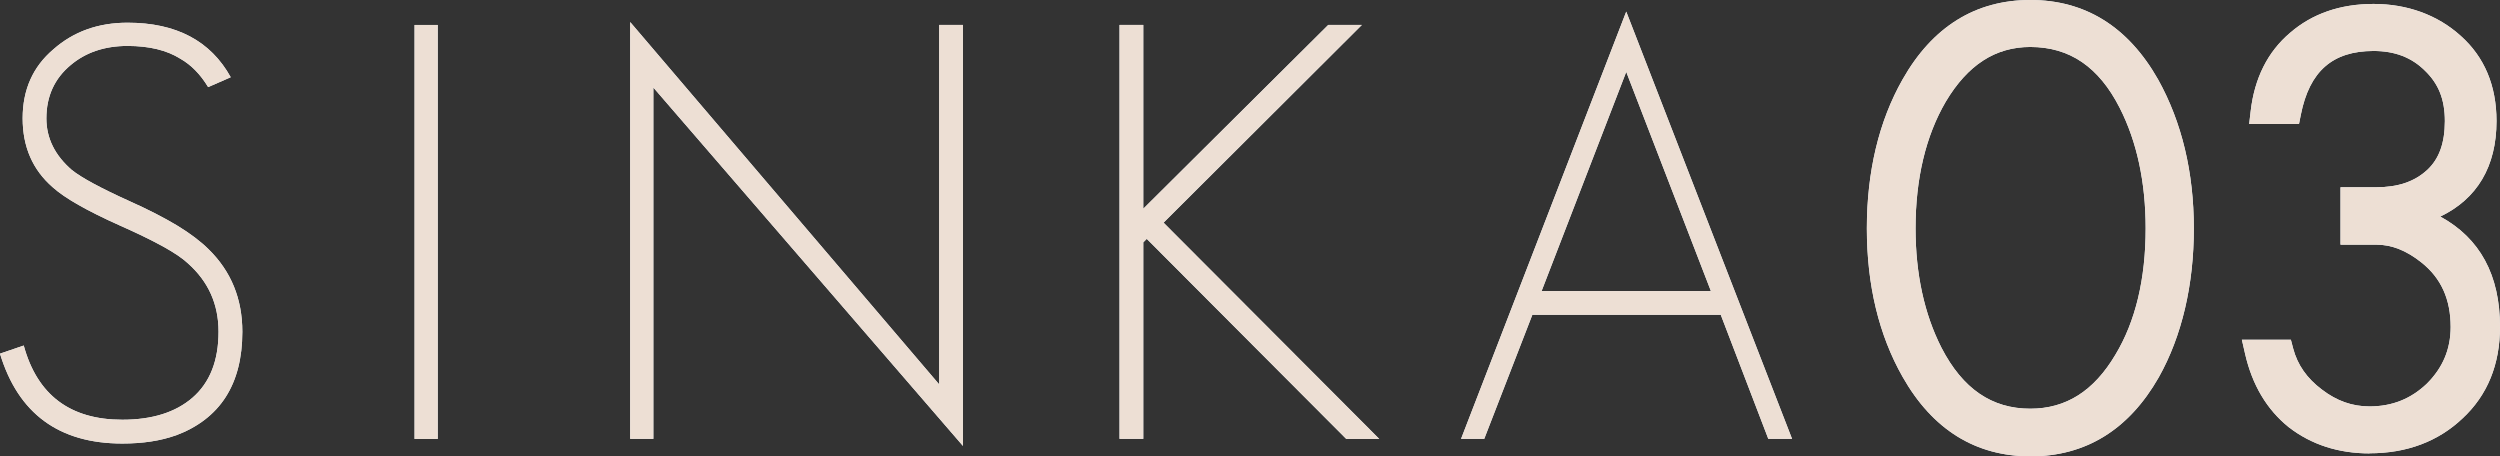 <?xml version="1.0" encoding="UTF-8"?>
<svg id="_レイヤー_2" data-name="レイヤー 2" xmlns="http://www.w3.org/2000/svg" viewBox="0 0 430.58 78.59">
  <rect x="0" y="0" width="430.58" height="78.59" fill="#333333" stroke="none"/>
  <defs>
    <style>
      .cls-1 {
        fill: #eaf3fa;
      }

      .cls-2 {
        fill: #eddfd4;
      }
    </style>
  </defs>
  <g id="design">
    <g>
      <g>
        <path class="cls-1" d="M30.26,74.99c-2.6.93-5.66,1.4-9.19,1.4-10.92,0-17.94-5.16-21.07-15.48l4.09-1.4c2.33,8.52,7.99,12.78,16.98,12.78,5.13,0,9.15-1.26,12.08-3.79,3-2.6,4.49-6.39,4.49-11.38,0-4.73-1.76-8.65-5.29-11.78-.93-.87-2.36-1.83-4.29-2.9-1.93-1.06-4.39-2.26-7.39-3.59-5.66-2.53-9.52-4.73-11.58-6.59-3.46-3-5.19-6.96-5.19-11.88s1.76-8.89,5.29-11.88c3.46-3.06,7.72-4.59,12.78-4.59,8.39,0,14.31,3.13,17.77,9.39l-3.89,1.7c-1.33-2.2-2.93-3.83-4.79-4.89-2.33-1.46-5.36-2.2-9.09-2.2-3.93,0-7.19,1.1-9.79,3.29-2.8,2.33-4.19,5.39-4.19,9.19,0,3.4,1.46,6.36,4.39,8.89,1.66,1.33,4.99,3.13,9.99,5.39,3.13,1.4,5.82,2.78,8.09,4.14,2.26,1.37,4.09,2.75,5.49,4.14,3.86,3.79,5.79,8.52,5.79,14.18,0,9.05-3.83,15.01-11.48,17.87Z"/>
        <path class="cls-1" d="M71.4,75.59V4.3h3.99v71.3h-3.99Z"/>
        <path class="cls-1" d="M112.53,15.08v60.51h-3.99V3.8l53.22,62.41V4.3h4.09v72.5L112.53,15.08Z"/>
        <path class="cls-1" d="M231.86,75.59l-34.35-34.45-.6.6v33.85h-4.09V4.3h4.09v31.65l31.85-31.65h5.79l-34.15,34.05,37.15,37.25h-5.69Z"/>
        <path class="cls-1" d="M304.56,75.59l-8.19-21.37h-32.45l-8.29,21.37h-3.99L280.09,2l28.56,73.59h-4.09ZM280.09,12.38l-14.58,37.75h29.16l-14.58-37.75Z"/>
        <path class="cls-1" d="M349.69,78.59c-9.45,0-16.86-4.61-22.01-13.7-4.08-7.19-6.15-15.79-6.15-25.55s2.07-18.46,6.15-25.65c5.15-9.09,12.56-13.69,22.01-13.69s16.86,4.61,22.01,13.7c4.08,7.34,6.15,15.96,6.15,25.65s-2.04,18.52-6.05,25.65c-5.16,9.03-12.6,13.6-22.11,13.6ZM349.69,8.09c-6.02,0-10.78,3.08-14.56,9.41-3.45,5.9-5.21,13.26-5.21,21.84,0,7.83,1.51,14.75,4.47,20.56,3.65,7.06,8.65,10.49,15.29,10.49,6.15,0,10.95-3.04,14.66-9.3,3.46-5.73,5.21-13.04,5.21-21.75,0-7.96-1.51-14.95-4.47-20.76-3.59-7.06-8.63-10.49-15.39-10.49Z"/>
        <path class="cls-1" d="M370.06,64.01c-4.79,8.39-11.58,12.58-20.37,12.58s-15.48-4.23-20.27-12.68c-3.93-6.92-5.89-15.11-5.89-24.56s1.96-17.74,5.89-24.66c4.79-8.45,11.55-12.68,20.27-12.68s15.48,4.23,20.27,12.68c3.93,7.06,5.89,15.28,5.89,24.66s-1.93,17.81-5.79,24.67ZM366.87,17.68c-3.93-7.72-9.65-11.58-17.18-11.58-6.72,0-12.15,3.46-16.28,10.39-3.66,6.26-5.49,13.88-5.49,22.87,0,8.19,1.56,15.35,4.69,21.47,3.99,7.72,9.69,11.58,17.08,11.58,6.86,0,12.32-3.43,16.38-10.29,3.66-6.06,5.49-13.65,5.49-22.77,0-8.32-1.56-15.54-4.69-21.67Z"/>
        <path class="cls-1" d="M408.11,78.09c-5.36,0-10.04-1.52-13.91-4.51-3.77-3.03-6.29-7.26-7.52-12.62l-.56-2.45h8.44l.39,1.49c.75,2.84,2.37,5.16,4.96,7.1,2.54,1.95,5.22,2.9,8.19,2.9,3.89,0,7.13-1.29,9.9-3.94,2.73-2.73,4.08-5.93,4.08-9.74,0-4.79-1.65-8.43-5.04-11.12-2.59-2.06-5.12-3.06-7.74-3.06h-6.19v-9.89h6.19c3.71,0,6.56-.97,8.73-2.97,2.05-1.89,3.05-4.64,3.05-8.42s-1.11-6.43-3.39-8.65c-2.31-2.31-5.21-3.43-8.89-3.43-7.06,0-11.03,3.49-12.52,10.97l-.32,1.61h-8.58l.26-2.23c.66-5.69,2.94-10.22,6.79-13.48,3.8-3.29,8.64-4.97,14.37-4.97s11,1.85,15.03,5.51c4.07,3.63,6.15,8.57,6.15,14.66,0,7.81-3.33,13.41-9.69,16.45,6.83,3.71,10.29,10.07,10.29,19,0,6.47-2.16,11.77-6.43,15.74-4.21,4-9.62,6.03-16.04,6.03Z"/>
        <path class="cls-1" d="M422.79,70.6c-3.86,3.66-8.75,5.49-14.68,5.49-4.93,0-9.15-1.36-12.68-4.09-3.4-2.73-5.66-6.56-6.79-11.48h4.39c.86,3.26,2.76,5.99,5.69,8.19,2.86,2.2,5.99,3.29,9.39,3.29,4.39,0,8.15-1.5,11.28-4.49,3.13-3.13,4.69-6.86,4.69-11.18,0-5.39-1.93-9.62-5.79-12.68-2.93-2.33-5.93-3.5-8.99-3.5h-4.19v-5.89h4.19c4.19,0,7.55-1.16,10.09-3.5,2.46-2.26,3.69-5.56,3.69-9.89s-1.33-7.49-3.99-10.09c-2.66-2.66-6.09-3.99-10.29-3.99-7.99,0-12.82,4.19-14.48,12.58h-4.69c.6-5.19,2.63-9.25,6.09-12.18,3.46-3,7.82-4.49,13.08-4.49s10.02,1.66,13.68,4.99c3.66,3.26,5.49,7.66,5.49,13.18,0,8.85-4.46,14.28-13.38,16.28,9.32,2.8,13.98,9.19,13.98,19.17,0,5.93-1.93,10.68-5.79,14.28Z"/>
      </g>
      <g>
        <path class="cls-2" d="M30.26,74.99c-2.6.93-5.66,1.4-9.19,1.4-10.92,0-17.94-5.16-21.07-15.48l4.09-1.4c2.33,8.52,7.99,12.78,16.98,12.78,5.13,0,9.15-1.26,12.08-3.79,3-2.6,4.49-6.39,4.49-11.38,0-4.73-1.76-8.65-5.29-11.78-.93-.87-2.36-1.83-4.29-2.9-1.93-1.06-4.39-2.26-7.39-3.59-5.66-2.53-9.52-4.73-11.58-6.59-3.46-3-5.19-6.96-5.19-11.88s1.76-8.89,5.29-11.88c3.46-3.06,7.72-4.59,12.78-4.59,8.39,0,14.31,3.13,17.77,9.39l-3.89,1.7c-1.33-2.2-2.93-3.83-4.79-4.89-2.33-1.46-5.36-2.2-9.09-2.2-3.93,0-7.19,1.1-9.79,3.29-2.8,2.33-4.19,5.39-4.19,9.19,0,3.4,1.46,6.36,4.39,8.89,1.66,1.33,4.99,3.13,9.99,5.39,3.13,1.4,5.82,2.78,8.09,4.14,2.26,1.37,4.09,2.75,5.49,4.14,3.86,3.79,5.79,8.52,5.79,14.18,0,9.05-3.83,15.01-11.48,17.87Z"/>
        <path class="cls-2" d="M71.4,75.59V4.3h3.99v71.3h-3.99Z"/>
        <path class="cls-2" d="M112.53,15.08v60.51h-3.99V3.8l53.22,62.41V4.3h4.09v72.5L112.53,15.08Z"/>
        <path class="cls-2" d="M231.86,75.59l-34.35-34.45-.6.6v33.85h-4.09V4.3h4.09v31.65l31.85-31.65h5.79l-34.15,34.05,37.15,37.25h-5.69Z"/>
        <path class="cls-2" d="M304.56,75.59l-8.19-21.37h-32.45l-8.29,21.37h-3.99L280.09,2l28.56,73.59h-4.09ZM280.09,12.38l-14.58,37.75h29.16l-14.58-37.75Z"/>
        <path class="cls-2" d="M349.69,78.59c-9.45,0-16.86-4.61-22.01-13.7-4.08-7.19-6.15-15.79-6.15-25.55s2.07-18.46,6.15-25.65c5.15-9.09,12.56-13.69,22.01-13.69s16.86,4.61,22.01,13.7c4.08,7.34,6.15,15.96,6.15,25.65s-2.04,18.52-6.05,25.65c-5.16,9.03-12.6,13.6-22.11,13.6ZM349.69,8.09c-6.02,0-10.78,3.08-14.56,9.41-3.45,5.9-5.21,13.26-5.21,21.84,0,7.83,1.51,14.75,4.47,20.56,3.65,7.06,8.65,10.49,15.29,10.49,6.15,0,10.95-3.04,14.66-9.3,3.46-5.73,5.21-13.04,5.21-21.75,0-7.96-1.51-14.95-4.47-20.76-3.59-7.06-8.63-10.49-15.39-10.49Z"/>
        <path class="cls-2" d="M370.06,64.01c-4.79,8.39-11.58,12.58-20.37,12.58s-15.48-4.23-20.27-12.68c-3.93-6.92-5.89-15.11-5.89-24.56s1.96-17.74,5.89-24.66c4.79-8.45,11.55-12.68,20.27-12.68s15.48,4.23,20.27,12.68c3.93,7.06,5.89,15.28,5.89,24.66s-1.93,17.81-5.79,24.67ZM366.87,17.68c-3.93-7.72-9.65-11.58-17.18-11.58-6.72,0-12.15,3.46-16.28,10.39-3.66,6.26-5.49,13.88-5.49,22.87,0,8.19,1.56,15.35,4.69,21.47,3.99,7.72,9.69,11.58,17.08,11.58,6.86,0,12.32-3.43,16.38-10.29,3.66-6.06,5.49-13.65,5.49-22.77,0-8.32-1.56-15.54-4.69-21.67Z"/>
        <path class="cls-2" d="M408.11,78.09c-5.36,0-10.04-1.52-13.91-4.51-3.77-3.03-6.29-7.26-7.52-12.62l-.56-2.45h8.44l.39,1.49c.75,2.84,2.37,5.16,4.96,7.1,2.54,1.95,5.22,2.9,8.19,2.9,3.89,0,7.13-1.29,9.9-3.94,2.73-2.73,4.08-5.93,4.08-9.74,0-4.79-1.65-8.43-5.04-11.12-2.59-2.06-5.12-3.06-7.74-3.06h-6.19v-9.89h6.19c3.71,0,6.56-.97,8.73-2.97,2.05-1.89,3.05-4.64,3.05-8.42s-1.11-6.43-3.39-8.65c-2.31-2.31-5.21-3.43-8.89-3.43-7.06,0-11.03,3.49-12.52,10.97l-.32,1.61h-8.58l.26-2.23c.66-5.69,2.94-10.22,6.79-13.48,3.8-3.29,8.64-4.97,14.37-4.97s11,1.85,15.03,5.51c4.07,3.63,6.15,8.57,6.15,14.66,0,7.81-3.33,13.41-9.69,16.45,6.83,3.71,10.29,10.07,10.29,19,0,6.47-2.16,11.77-6.43,15.74-4.21,4-9.62,6.03-16.04,6.03Z"/>
        <path class="cls-2" d="M422.79,70.6c-3.86,3.66-8.75,5.49-14.68,5.49-4.93,0-9.15-1.36-12.68-4.09-3.4-2.73-5.66-6.56-6.79-11.48h4.39c.86,3.26,2.76,5.99,5.69,8.19,2.86,2.2,5.99,3.29,9.39,3.29,4.39,0,8.15-1.5,11.28-4.49,3.13-3.13,4.69-6.86,4.69-11.18,0-5.39-1.93-9.62-5.79-12.68-2.93-2.33-5.93-3.5-8.99-3.5h-4.19v-5.89h4.19c4.19,0,7.55-1.16,10.09-3.5,2.46-2.26,3.69-5.56,3.69-9.89s-1.33-7.49-3.99-10.09c-2.66-2.66-6.09-3.99-10.29-3.99-7.99,0-12.82,4.19-14.48,12.58h-4.69c.6-5.19,2.63-9.25,6.09-12.18,3.46-3,7.82-4.49,13.08-4.49s10.02,1.66,13.68,4.99c3.66,3.26,5.49,7.66,5.49,13.18,0,8.85-4.46,14.28-13.38,16.28,9.32,2.8,13.98,9.19,13.98,19.17,0,5.93-1.93,10.68-5.79,14.28Z"/>
      </g>
    </g>
  </g>
</svg>